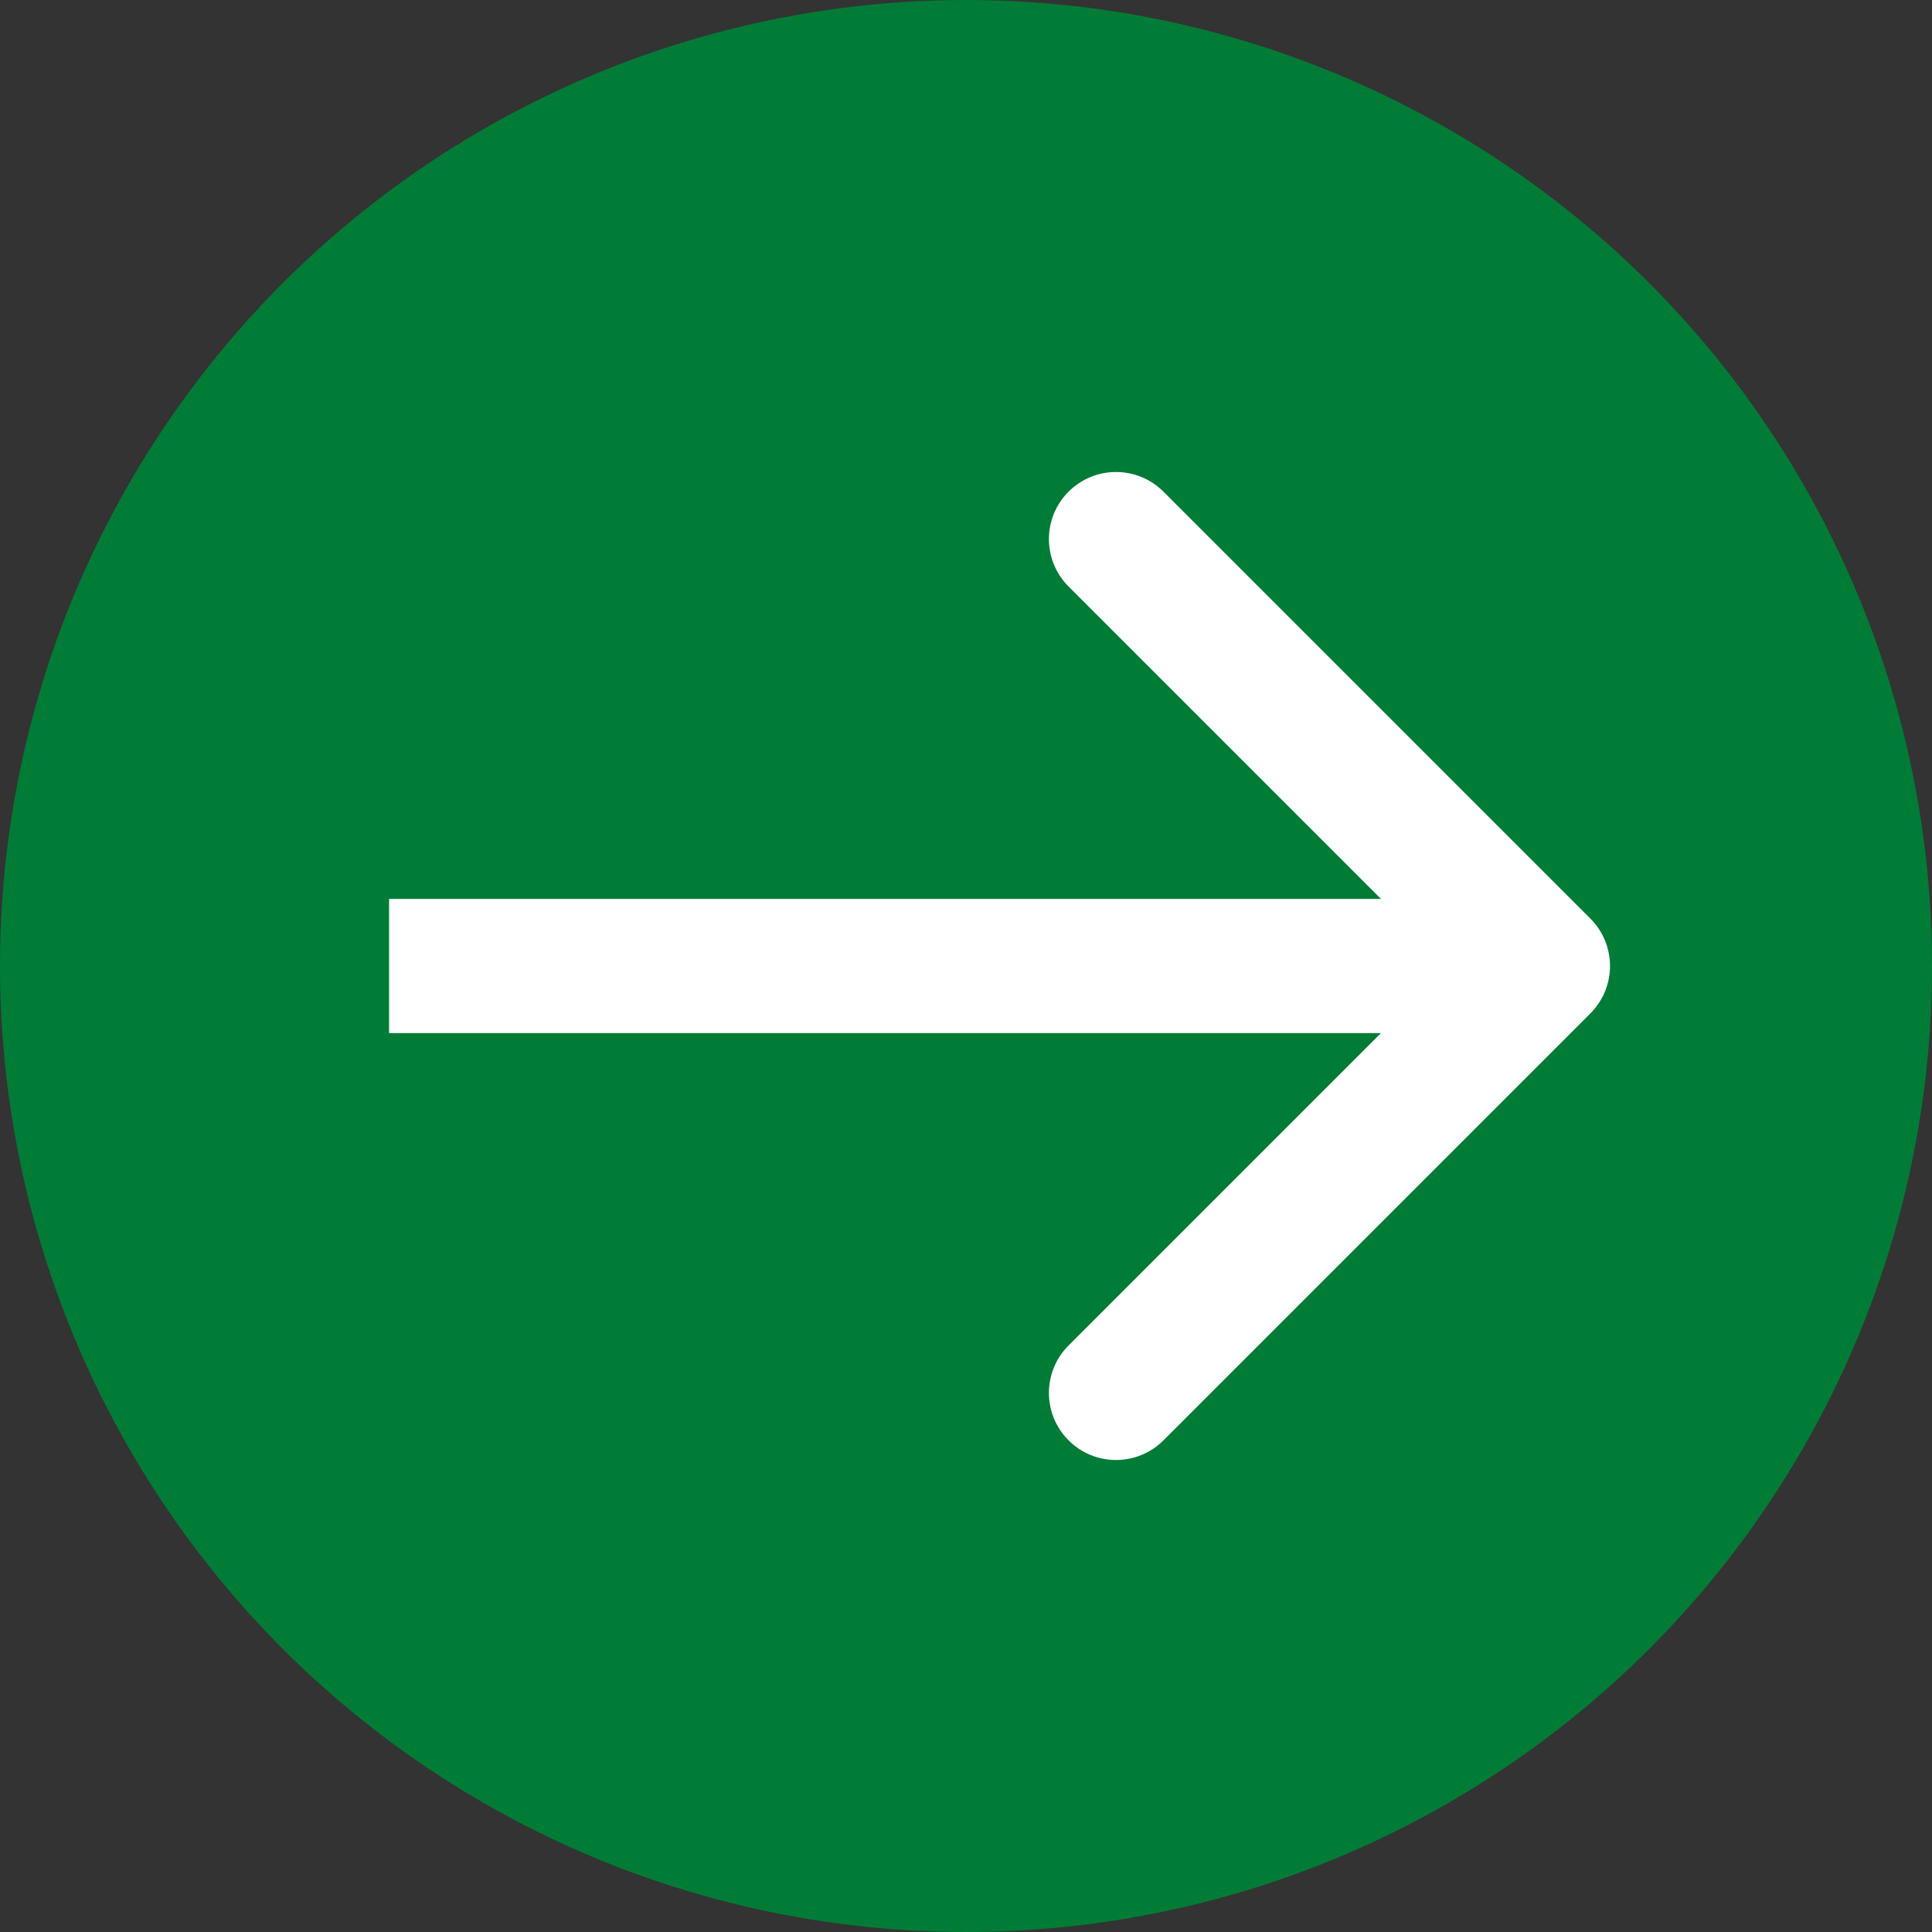 <svg width="144" height="144" viewBox="0 0 144 144" fill="none" xmlns="http://www.w3.org/2000/svg">
<rect x="0" y="0" width="144" height="144" fill="#333333" stroke="none"/>
<circle cx="72" cy="72" r="72" fill="#007C37"/>
<path d="M118.536 68.465C120.488 70.417 120.488 73.583 118.536 75.535L86.716 107.355C84.763 109.308 81.597 109.308 79.645 107.355C77.692 105.403 77.692 102.237 79.645 100.284L107.929 72L79.645 43.716C77.692 41.763 77.692 38.597 79.645 36.645C81.597 34.692 84.763 34.692 86.716 36.645L118.536 68.465ZM29 72V67L115 67V72V77L29 77V72Z" fill="white"/>
</svg>
